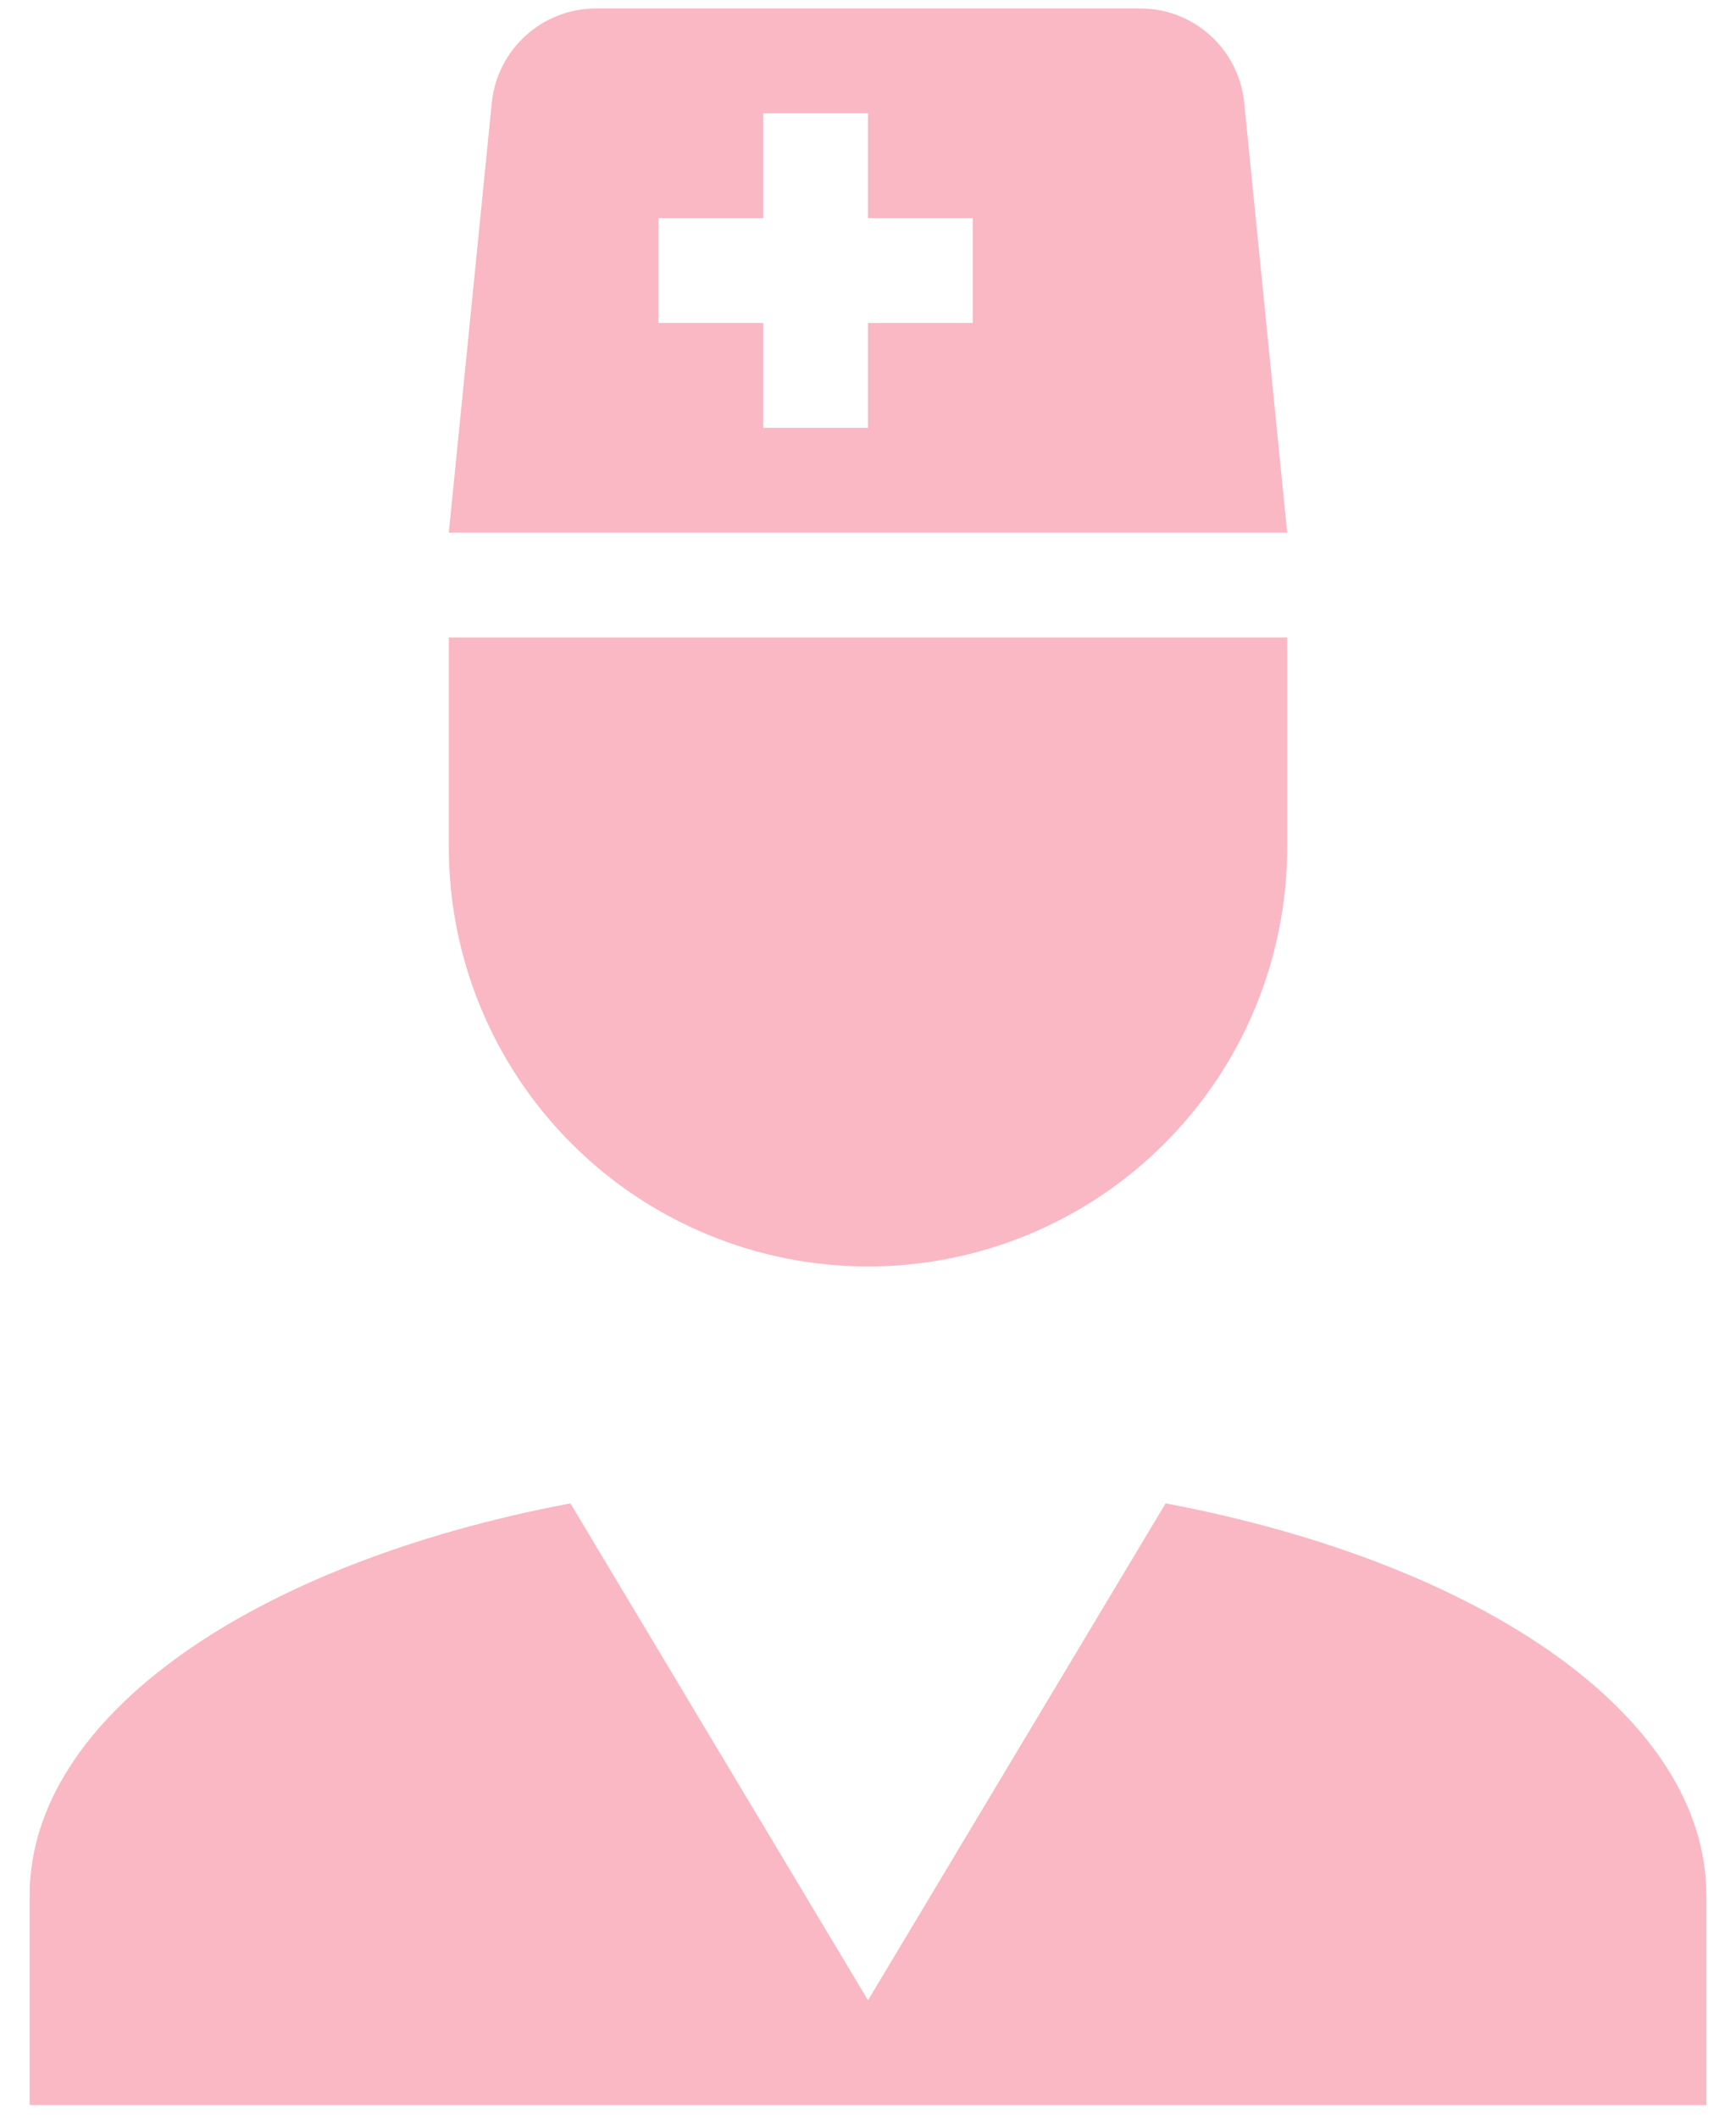 <svg width="41" height="50" viewBox="0 0 41 50" fill="none" xmlns="http://www.w3.org/2000/svg">
<path d="M27.529 35.493C35.003 36.904 40.3 40.518 40.3 44.75V49.7H0.7V44.75C0.7 40.518 5.996 36.904 13.471 35.493L20.5 47.225L27.529 35.493ZM10.6 15.05H30.4V20C30.4 22.626 29.357 25.144 27.5 27C25.644 28.857 23.126 29.9 20.5 29.9C17.874 29.9 15.356 28.857 13.5 27C11.643 25.144 10.6 22.626 10.6 20V15.05ZM10.6 12.575L11.615 2.427C11.676 1.815 11.964 1.247 12.422 0.835C12.879 0.423 13.474 0.197 14.09 0.2H26.935C28.197 0.2 29.261 1.165 29.385 2.427L30.4 12.575H10.6ZM20.5 2.675H18.025V5.15H15.55V7.625H18.025V10.1H20.5V7.625H22.975V5.15H20.5V2.675Z" fill="#F9B8C4"/>
</svg>
